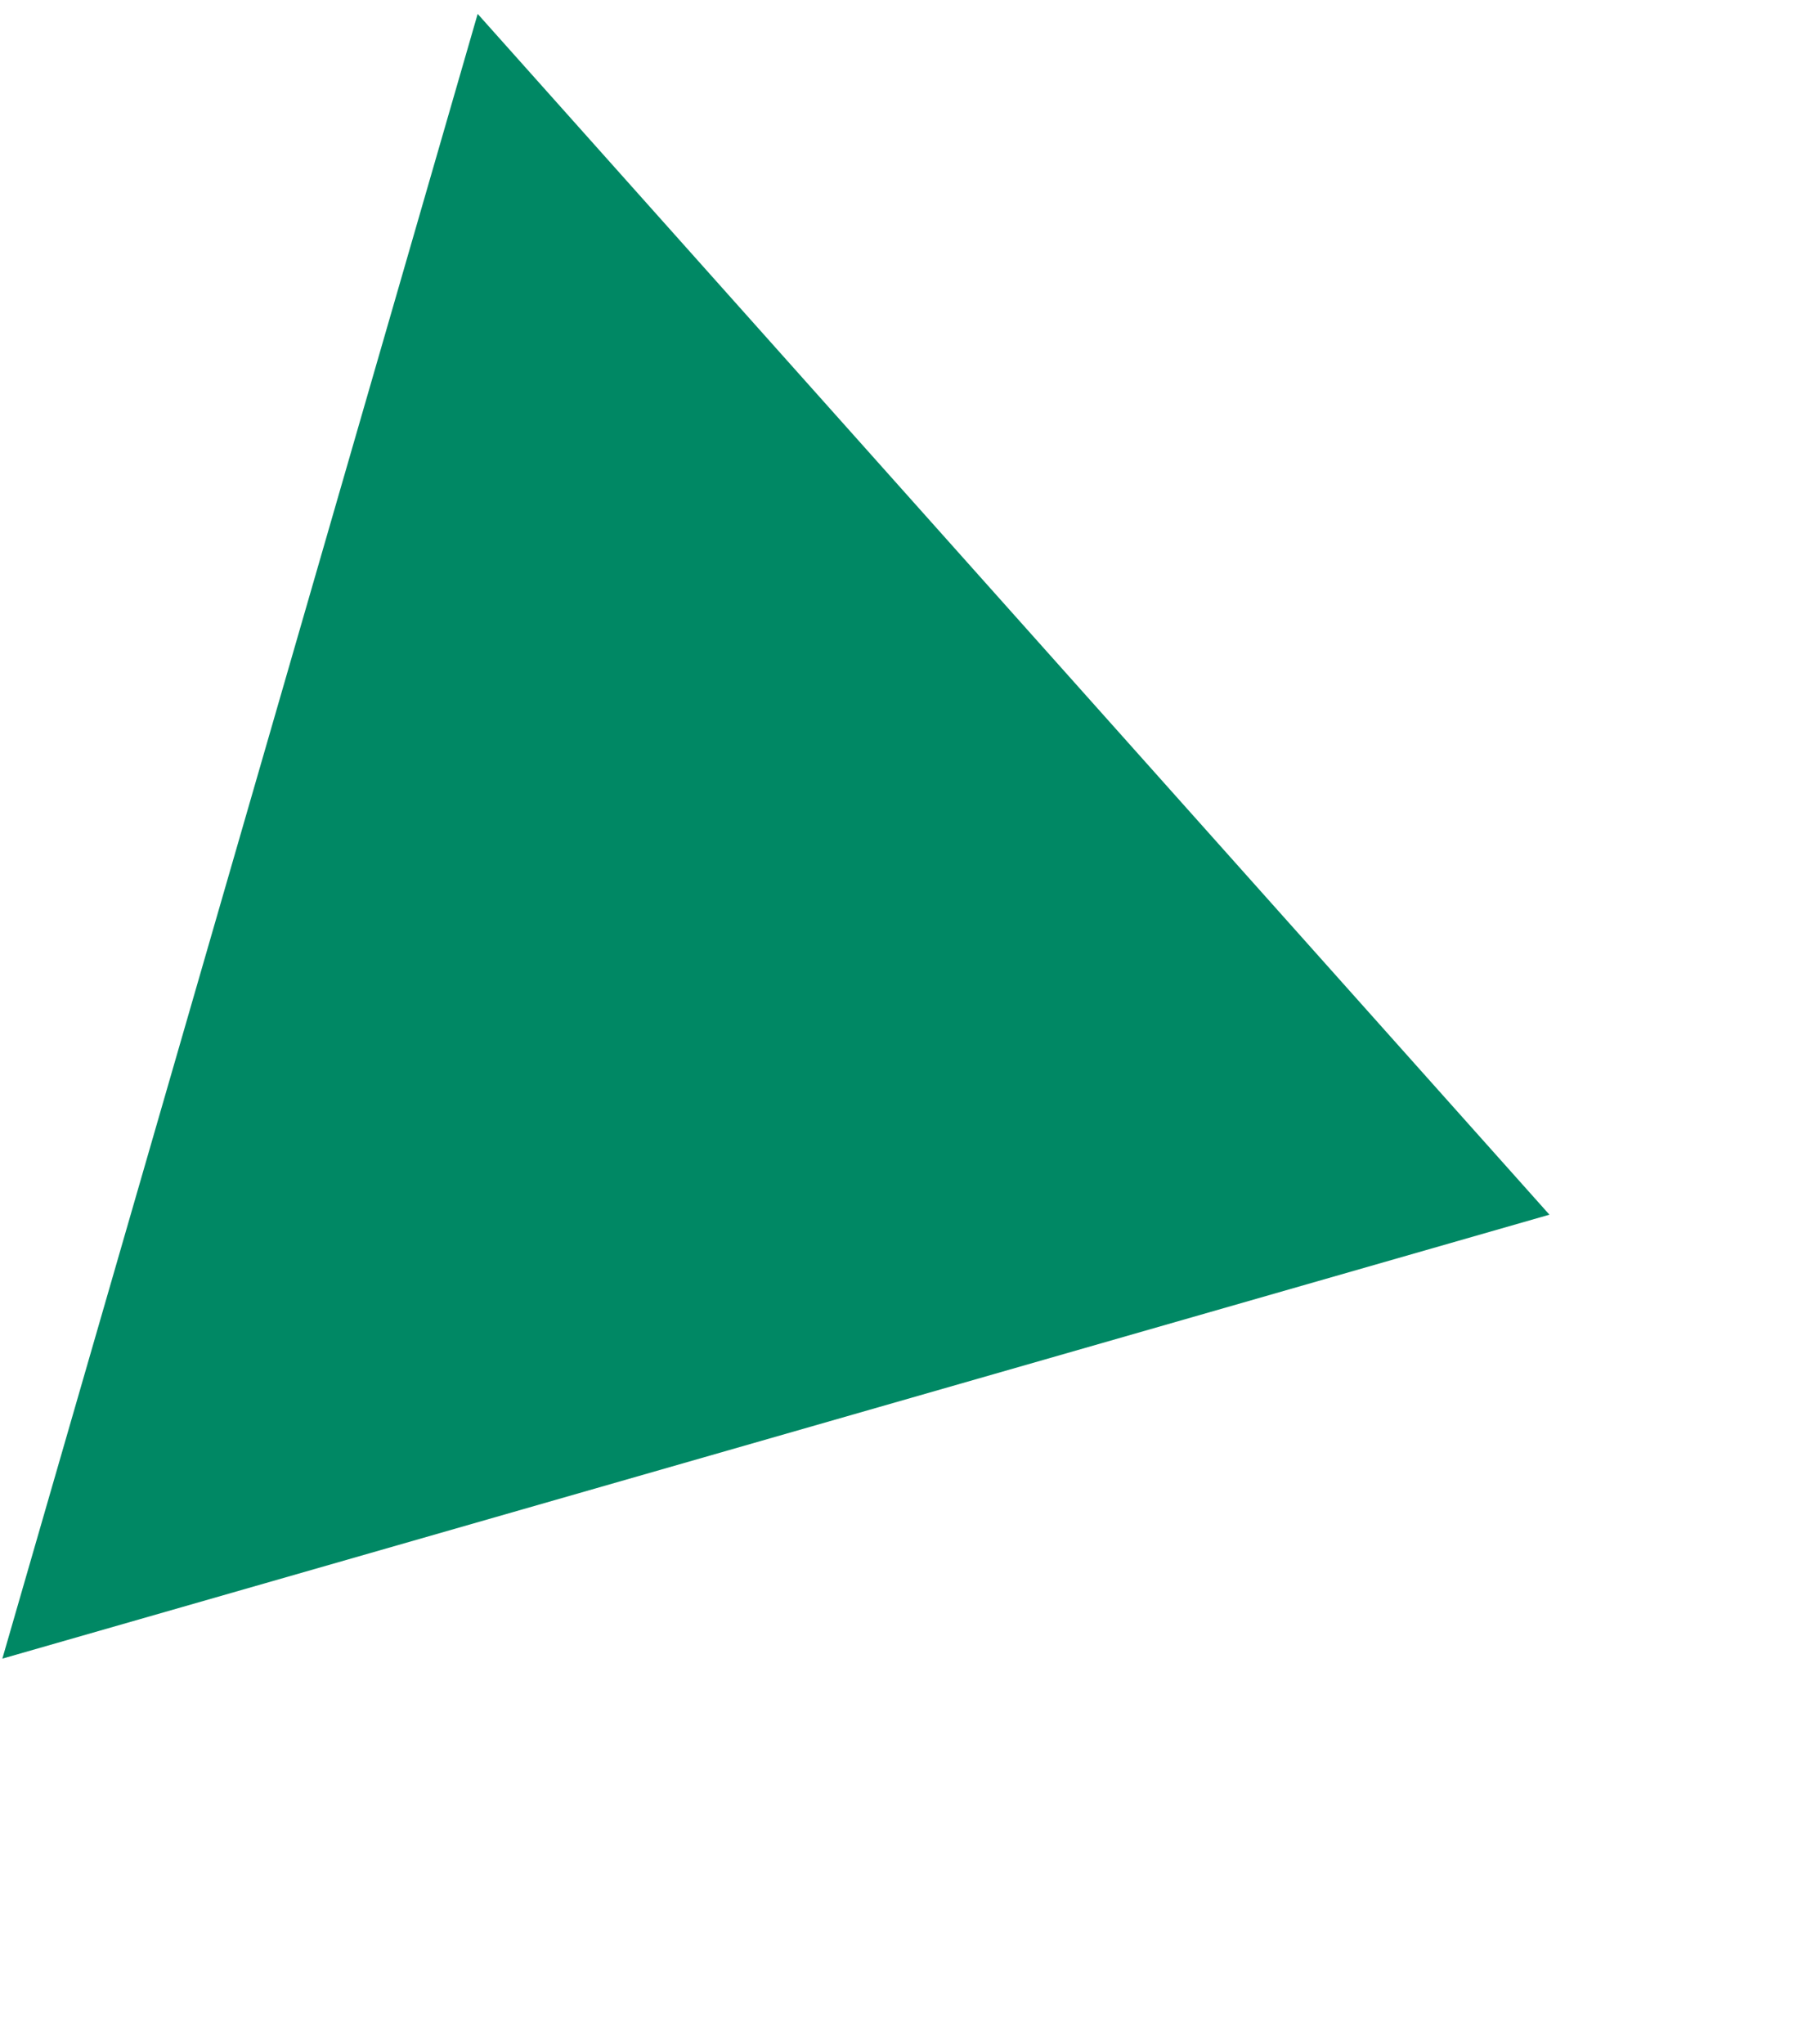 <?xml version="1.0" encoding="UTF-8"?> <svg xmlns="http://www.w3.org/2000/svg" width="117" height="133" viewBox="0 0 117 133" fill="none"> <path d="M100.825 79.041L31.083 0.904L0.153 107.93L100.825 79.041Z" fill="#008864"></path> </svg> 